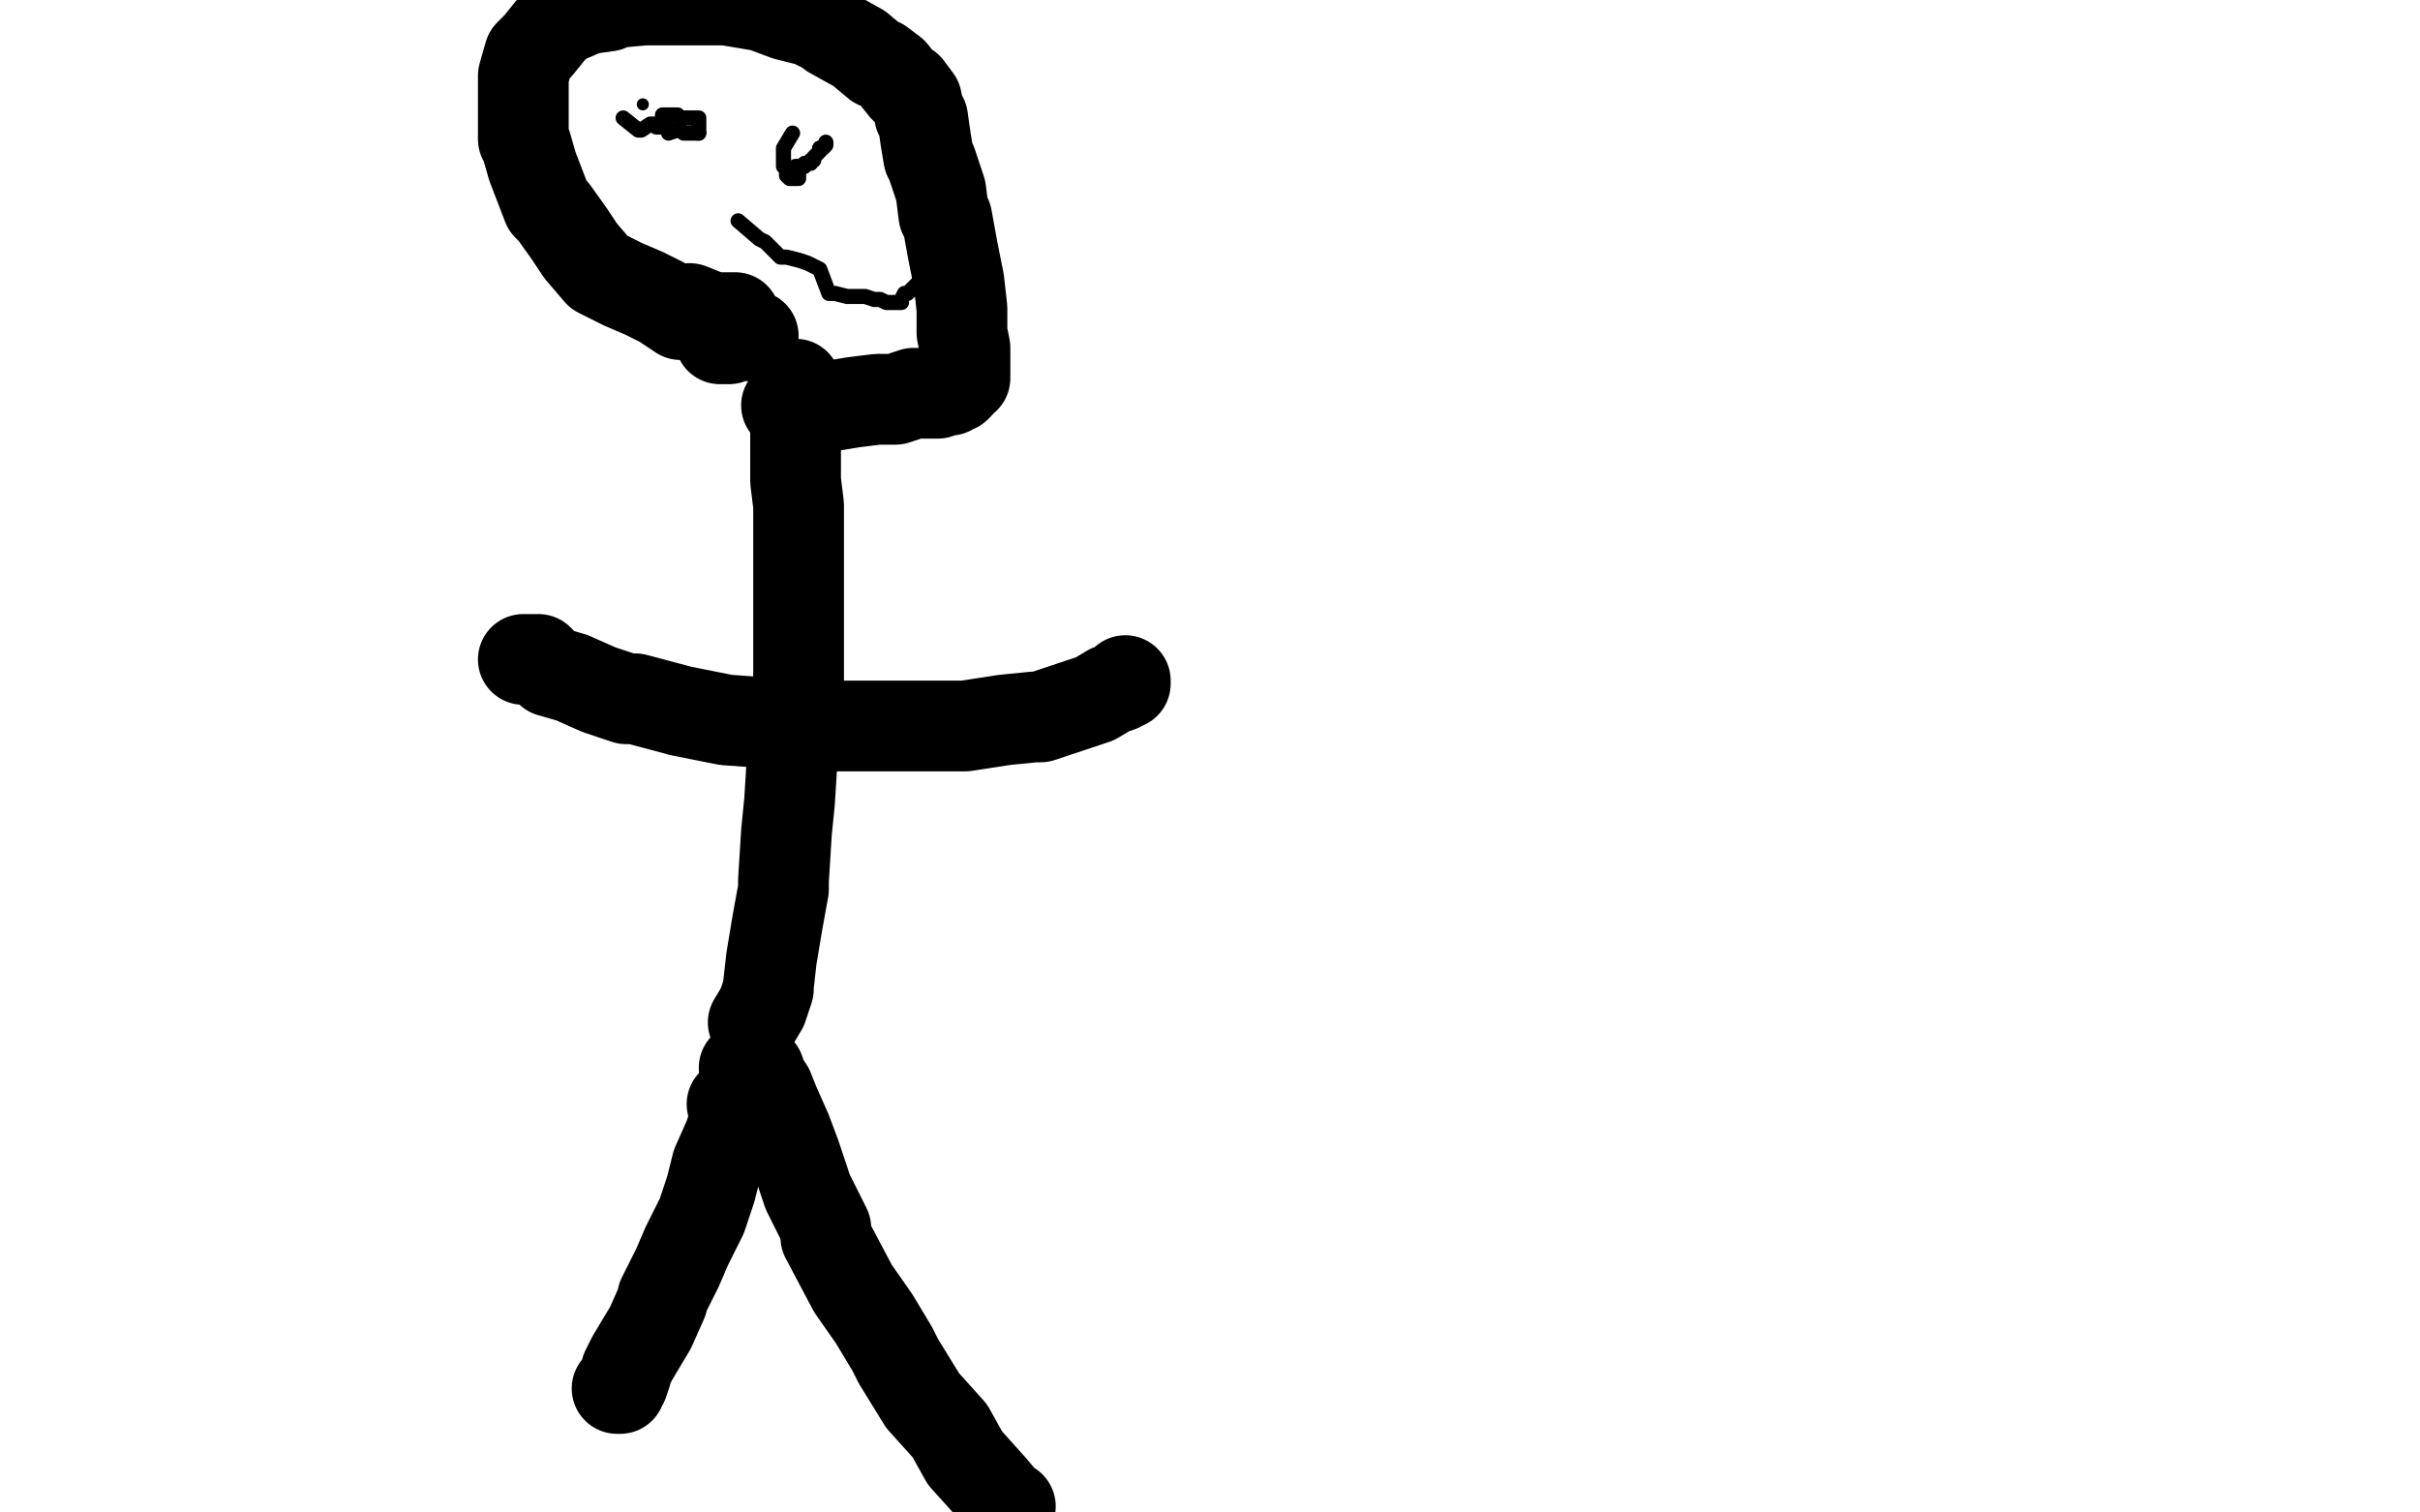 <?xml version="1.0" standalone="no"?>
<!DOCTYPE svg PUBLIC "-//W3C//DTD SVG 1.1//EN"
"http://www.w3.org/Graphics/SVG/1.1/DTD/svg11.dtd">

<svg width="800" height="500" version="1.1" xmlns="http://www.w3.org/2000/svg" xmlns:xlink="http://www.w3.org/1999/xlink" style="stroke-antialiasing: false"><desc>This SVG has been created on https://colorillo.com/</desc><rect x='0' y='0' width='800' height='500' style='fill: rgb(255,255,255); stroke-width:0' /><polyline points="67,49 72,54 72,54 74,61 74,61 77,70 77,70 80,79 80,79 86,95 86,95 86,98 86,98 88,116 88,116 91,132 91,132 92,135 92,135 95,157 95,157 97,174 97,174 99,193 99,193 99,212 99,212 100,228 100,228 100,230 100,230 98,247 98,247 94,264 94,264 89,277 89,277 88,279 88,279 83,292 83,292 76,302 68,313 63,318 62,320 57,325 51,328 50,328 44,332 41,332 39,333 37,333 36,333" style="fill: none; stroke: #000000; stroke-width: 5; stroke-linejoin: round; stroke-linecap: round; stroke-antialiasing: false; stroke-antialias: 0; opacity: 1.0"/>
<polyline points="47,28 52,30 52,30 53,33 53,33 55,37 55,37 58,42 58,42 58,47 58,47 60,48 60,48 61,57 61,57 63,62 63,62 63,63 63,63 66,70 66,70 66,71 66,71 66,72 66,72 66,79 66,79 67,83 67,83 68,88 68,88 68,90 68,90 68,91 68,91 68,92 68,92" style="fill: none; stroke: #ffffff; stroke-width: 5; stroke-linejoin: round; stroke-linecap: round; stroke-antialiasing: false; stroke-antialias: 0; opacity: 1.0"/>
<polyline points="107,15 108,15 108,16 106,20 103,29 99,36 98,39 96,49 93,58 92,60 90,66 87,72 86,75 86,76 85,78 85,79 84,80 83,81 82,81 80,82 77,84 72,86" style="fill: none; stroke: #ffffff; stroke-width: 5; stroke-linejoin: round; stroke-linecap: round; stroke-antialiasing: false; stroke-antialias: 0; opacity: 1.0"/>
<polyline points="94,41 93,41 92,41 89,45 85,48 81,54 76,61 74,64 69,72 67,75 62,84 60,89 58,93 57,95 57,97" style="fill: none; stroke: #ffffff; stroke-width: 5; stroke-linejoin: round; stroke-linecap: round; stroke-antialiasing: false; stroke-antialias: 0; opacity: 1.0"/>
<polyline points="68,92 68,91 69,89 73,82 73,81 77,74 79,69 80,67 81,67 85,58 87,54 88,52 90,48 93,45 93,43 93,41 94,41" style="fill: none; stroke: #ffffff; stroke-width: 5; stroke-linejoin: round; stroke-linecap: round; stroke-antialiasing: false; stroke-antialias: 0; opacity: 1.0"/>
<polyline points="75,40 72,46 72,46 72,47 72,47 72,48 72,48 71,49 71,49 71,50 71,50 70,50 70,50 70,51 70,51 70,52 70,52 70,53 70,55 71,59 72,61 73,67 74,70 75,75 77,80 78,83 80,87 81,92 82,95 82,97 84,99 84,102 85,104 86,106 87,108 88,110 88,111 88,112 88,113 88,114 89,114 90,114 90,115" style="fill: none; stroke: #ffffff; stroke-width: 30; stroke-linejoin: round; stroke-linecap: round; stroke-antialiasing: false; stroke-antialias: 0; opacity: 1.0"/>
<polyline points="93,139 94,142 94,148 94,150 94,153 94,155 94,157 94,161 94,165 94,167 94,170 94,173 94,175 95,178 95,180 95,182 95,184 95,185 96,188 96,190 97,192 97,193 97,196 98,196 98,198 99,199 99,201 99,203 100,205 101,207 101,209 101,211 102,213 103,216 104,218 104,220 105,221 105,222 106,225 106,226 106,228 107,230 107,231 107,233 108,234 108,236 108,237 109,240 109,241 109,243 109,246 109,247 109,249 109,251 109,253 109,254 109,256 109,258 109,259 109,260 109,261 109,262 109,263 109,264 109,265 109,267 108,267 108,268 107,268 107,269 106,270 106,271 105,271 105,272 104,273 103,274 102,276 101,276 100,277 99,277 99,278 98,278 97,278 96,280 95,280 95,281 94,281 93,282 92,283 91,283 90,285 86,285 85,286 83,287 82,287 81,289 79,291 77,293 77,295 74,298 72,302 71,303 69,306 69,309 67,311 67,312 66,314 65,316 65,318 64,318 64,320 63,322 63,323 63,326 61,329 61,331 61,334 61,335 61,340 60,340 60,341 60,342 60,343 59,343 58,343 55,344 53,345 51,345 49,345 46,346 43,347 41,347 39,347 38,348 36,348 35,348 34,348 33,348 32,348 31,346" style="fill: none; stroke: #ffffff; stroke-width: 30; stroke-linejoin: round; stroke-linecap: round; stroke-antialiasing: false; stroke-antialias: 0; opacity: 1.0"/>
<polyline points="57,97 56,97 56,96 56,95 59,91 60,91 63,86 68,77 75,69 78,63 80,60 84,51 86,48 91,39 91,38 96,31 100,25 104,19 105,18 107,15" style="fill: none; stroke: #ffffff; stroke-width: 5; stroke-linejoin: round; stroke-linecap: round; stroke-antialiasing: false; stroke-antialias: 0; opacity: 1.0"/>
<polyline points="31,346 30,346 30,345 29,344 29,343 28,341 29,338 29,335 30,331 32,326 33,324 35,320 37,315 39,313 41,311 44,309 45,308 47,307 49,306 51,304 53,303 56,303 58,301 61,300 63,300 66,300 66,298 67,298 68,298 69,298 71,297 74,295 76,294 77,293 79,291 81,290 82,290 82,289 83,289 84,287 85,287 85,286 87,284 88,281 91,276 92,275 95,270 95,268 99,261 99,260 100,256 101,254 102,252 102,250 102,249 102,248 103,247 103,246 103,247 103,248 102,249 101,251 100,252 99,254 97,256 97,257 95,260 94,263 92,267 90,271 89,274 87,277 84,283 83,285 81,290 79,291 79,292 77,294 76,297 75,298 74,299 72,301 72,302 71,303 70,304 69,305 66,308 66,307 65,308 61,311 58,315 56,316 52,320 48,320 46,323 43,324 41,326 40,327 39,328 38,328 37,329 37,330 36,330 35,330 36,330 37,330 38,330 43,329 49,327 56,321 65,315 73,307 76,307 85,299 88,296 97,284 106,272 114,261 120,251 127,238 133,227 137,216 140,205" style="fill: none; stroke: #ffffff; stroke-width: 30; stroke-linejoin: round; stroke-linecap: round; stroke-antialiasing: false; stroke-antialias: 0; opacity: 1.0"/>
<polyline points="168,111 168,113 168,114 167,116 166,120 164,129 158,143 153,157 150,169 149,174 145,191 143,197 138,214 130,236 124,257 119,273 117,277 112,297 110,299 109,301 104,317 101,327 99,337 99,338 97,344 96,348 96,349 96,350 95,350 95,348 95,347 97,344 99,340 100,338 107,327 114,314 120,299 123,293 133,273 142,254 164,208 165,205 175,186 179,175 180,171 185,158 190,147 194,140 195,134 197,133 197,132 197,131 197,132 197,134 193,137 193,138 190,147 184,156 178,177 177,179 170,195 169,197 163,211 161,216 156,229 149,246 146,258 141,270 137,278 135,284 132,290 131,292 131,293 131,292 130,290 131,287 132,281 132,275 132,272 133,263 134,255 136,248 137,244 137,243 140,235 140,234 142,230 143,228 143,227 143,226 143,225 143,224" style="fill: none; stroke: #ffffff; stroke-width: 30; stroke-linejoin: round; stroke-linecap: round; stroke-antialiasing: false; stroke-antialias: 0; opacity: 1.0"/>
<polyline points="90,115 90,116 90,117 90,118 90,119 90,121 91,121 91,123 93,124 93,126 93,127 93,129 93,131 92,133 93,137 93,139" style="fill: none; stroke: #ffffff; stroke-width: 30; stroke-linejoin: round; stroke-linecap: round; stroke-antialiasing: false; stroke-antialias: 0; opacity: 1.0"/>
<polyline points="140,205 143,195 148,180 150,169 153,160 155,151 158,146 158,144 160,138 161,132 163,125 165,121 166,117 167,114 167,112 167,111 168,111" style="fill: none; stroke: #ffffff; stroke-width: 30; stroke-linejoin: round; stroke-linecap: round; stroke-antialiasing: false; stroke-antialias: 0; opacity: 1.0"/>
<polyline points="242,365 243,370 243,370 241,376 241,376 237,385 237,385 235,393 235,393 232,402 232,402 227,412 227,412 224,419 224,419 219,429 219,429 219,430 219,430 215,439 215,439 212,444 212,444 209,449 209,449 207,453 207,453 207,454 207,454 206,457 206,457 205,458 205,458 205,459 205,459 204,459 204,459" style="fill: none; stroke: #000000; stroke-width: 30; stroke-linejoin: round; stroke-linecap: round; stroke-antialiasing: false; stroke-antialias: 0; opacity: 1.0"/>
<polyline points="246,353 251,354 251,354 252,357 252,357 254,360 254,360 256,365 256,365 260,374 260,374 263,382 263,382 267,394 267,394 268,396 268,396 273,406 273,406 273,409 273,409 282,426 282,426 289,436 289,436 295,446 295,446 297,450 297,450 305,463 305,463 314,473 314,473 319,482 319,482 328,492 328,492 333,498 333,498 334,498 334,498" style="fill: none; stroke: #000000; stroke-width: 30; stroke-linejoin: round; stroke-linecap: round; stroke-antialiasing: false; stroke-antialias: 0; opacity: 1.0"/>
<polyline points="249,338 252,333 252,333 254,327 254,327 254,326 254,326 255,317 255,317 257,305 257,305 259,294 259,294 259,291 259,291 260,275 260,275 261,265 261,265 262,249 262,249 263,236 263,236 264,225 264,225 264,213 264,213 264,200 264,200 264,187 264,187 264,178 264,178 264,167 264,167 263,159 263,159 263,152 263,143 263,138 263,135 263,134 263,130 263,128 263,127" style="fill: none; stroke: #000000; stroke-width: 30; stroke-linejoin: round; stroke-linecap: round; stroke-antialiasing: false; stroke-antialias: 0; opacity: 1.0"/>
<polyline points="173,218 178,218 178,218 182,222 182,222 189,224 189,224 198,228 198,228 207,231 207,231 210,231 210,231 225,235 225,235 240,238 240,238 254,239 254,239 268,240 268,240 282,240 282,240 297,240 297,240 300,240 300,240 314,240 314,240 319,240 319,240 332,238 332,238 342,237 342,237 344,237 344,237 356,233 356,233 362,231 362,231 367,228 370,227 372,226 372,225" style="fill: none; stroke: #000000; stroke-width: 30; stroke-linejoin: round; stroke-linecap: round; stroke-antialiasing: false; stroke-antialias: 0; opacity: 1.0"/>
<polyline points="249,111 244,111 244,111 242,111 242,111 241,112 241,112 238,112 238,112 243,105 243,105 239,105 239,105 236,105 236,105 233,104 233,104 228,102 228,102 225,104 225,104 219,100 219,100 213,97 213,97 206,94 206,94 198,90 198,90 192,83 192,83 188,77 188,77 183,70 183,70 181,68 181,68 176,55 174,48 173,46 173,37 173,33 173,31 173,25 175,18 178,15 182,10 185,7 187,6 194,3 201,2 202,1 213,0 240,0 252,2 260,5 268,7 274,10 275,11 284,16 290,21 291,21 295,24 299,29 300,29 303,33 304,38 305,39 306,46 307,52 308,54 311,63 312,71 313,72 315,83 317,93 318,102 318,110 319,115 319,121 319,123 319,125 318,125 317,127 316,128 315,128 314,129 312,129 310,130 306,130 302,130 296,132 290,132 282,133 276,134 275,134 269,134 265,134 263,134 261,134 260,134" style="fill: none; stroke: #000000; stroke-width: 30; stroke-linejoin: round; stroke-linecap: round; stroke-antialiasing: false; stroke-antialias: 0; opacity: 1.0"/>
<circle cx="216.5" cy="44.5" r="0" style="fill: #000000; stroke-antialiasing: false; stroke-antialias: 0; opacity: 1.0"/>
<circle cx="251.5" cy="45.5" r="0" style="fill: #000000; stroke-antialiasing: false; stroke-antialias: 0; opacity: 1.0"/>
<circle cx="212.5" cy="34.5" r="2" style="fill: #000000; stroke-antialiasing: false; stroke-antialias: 0; opacity: 1.0"/>
<polyline points="231,44 231,42 231,41 231,40 231,39 231,40 231,39 230,39 229,39 228,39 227,39 226,39 225,39 224,38 223,38 222,38 221,38 220,38 219,38 219,39 219,40" style="fill: none; stroke: #000000; stroke-width: 5; stroke-linejoin: round; stroke-linecap: round; stroke-antialiasing: false; stroke-antialias: 0; opacity: 1.0"/>
<polyline points="206,39 211,43 211,43 212,43 212,43 215,41 215,41 216,41 216,41 217,42 217,42 219,42 219,42 221,43 221,43 221,44 221,44 224,43 224,43 225,43 225,43 226,44 226,44 228,44 228,44 229,44 229,44 230,44 230,44 231,44 231,44" style="fill: none; stroke: #000000; stroke-width: 5; stroke-linejoin: round; stroke-linecap: round; stroke-antialiasing: false; stroke-antialias: 0; opacity: 1.0"/>
<polyline points="262,44 259,49 259,49 259,50 259,50 259,51 259,51 259,53 259,53 259,54 259,54 259,55 259,55 260,56 260,56 260,57 260,57 260,58 260,58 261,59 261,59 262,59 262,59 263,59 264,59 264,58 264,57 264,56 263,56 263,55 265,55 266,55 266,54 268,54 268,53 269,53 269,52 271,50 271,49" style="fill: none; stroke: #000000; stroke-width: 5; stroke-linejoin: round; stroke-linecap: round; stroke-antialiasing: false; stroke-antialias: 0; opacity: 1.0"/>
<circle cx="273.5" cy="47.5" r="2" style="fill: #000000; stroke-antialiasing: false; stroke-antialias: 0; opacity: 1.0"/>
<polyline points="271,49 272,49 273,48 273,47" style="fill: none; stroke: #000000; stroke-width: 5; stroke-linejoin: round; stroke-linecap: round; stroke-antialiasing: false; stroke-antialias: 0; opacity: 1.0"/>
<polyline points="244,73 251,79 251,79 253,80 253,80 254,81 254,81 256,83 256,83 258,85 258,85 260,85 260,85 264,86 264,86 267,87 267,87 271,89 271,89 274,97 274,97 276,97 276,97 280,98 280,98 284,98 284,98 286,98 286,98 289,99 289,99 291,99 291,99 293,100 293,100 294,100 294,100 295,100 295,100 296,100 296,100 297,100 298,100 298,99 299,97 300,97 304,93" style="fill: none; stroke: #000000; stroke-width: 5; stroke-linejoin: round; stroke-linecap: round; stroke-antialiasing: false; stroke-antialias: 0; opacity: 1.0"/>
<circle cx="223.5" cy="43.5" r="2" style="fill: #000000; stroke-antialiasing: false; stroke-antialias: 0; opacity: 1.0"/>
<polyline points="219,40 219,41 220,41 221,42 221,43 222,43 223,43" style="fill: none; stroke: #000000; stroke-width: 5; stroke-linejoin: round; stroke-linecap: round; stroke-antialiasing: false; stroke-antialias: 0; opacity: 1.0"/>
</svg>
